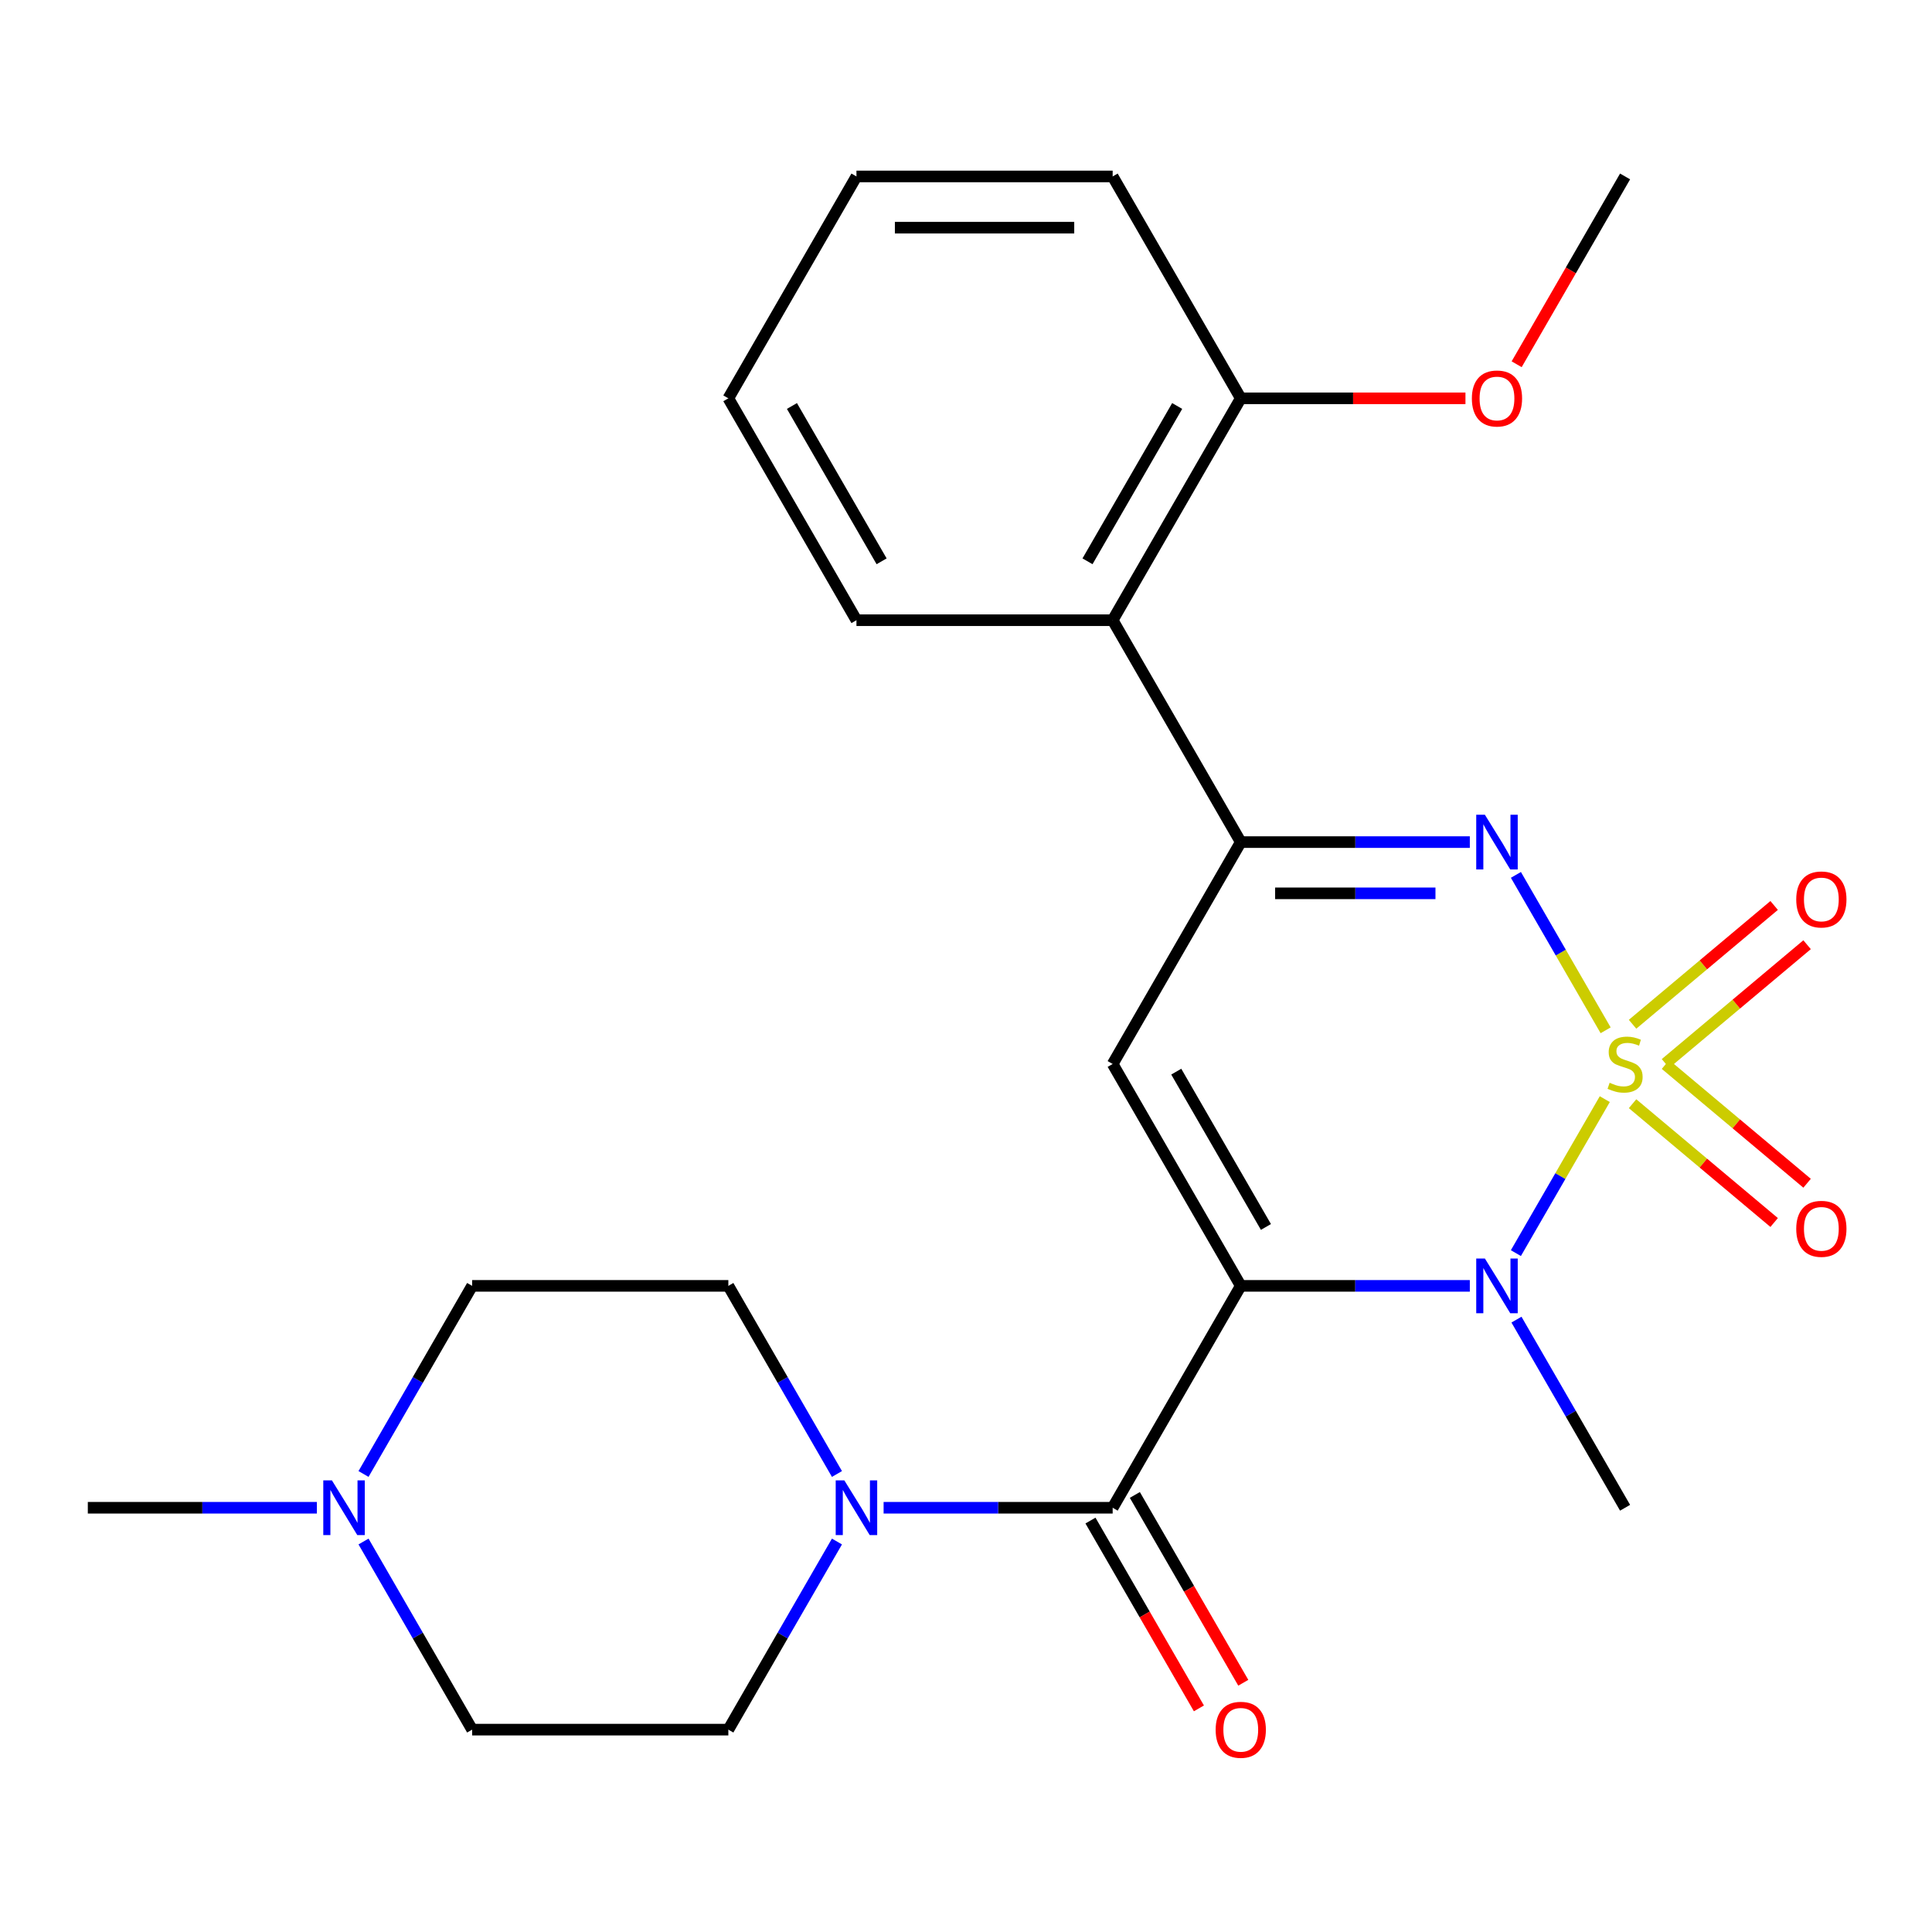 <?xml version='1.0' encoding='iso-8859-1'?>
<svg version='1.1' baseProfile='full'
              xmlns='http://www.w3.org/2000/svg'
                      xmlns:rdkit='http://www.rdkit.org/xml'
                      xmlns:xlink='http://www.w3.org/1999/xlink'
                  xml:space='preserve'
width='1000px' height='1000px' viewBox='0 0 1000 1000'>
<!-- END OF HEADER -->
<rect style='opacity:1.0;fill:#FFFFFF;stroke:none' width='1000' height='1000' x='0' y='0'> </rect>
<path class='bond-1' d='M 830.636,568.911 L 807.628,608.762' style='fill:none;fill-rule:evenodd;stroke:#CCCC00;stroke-width:6px;stroke-linecap:butt;stroke-linejoin:miter;stroke-opacity:1' />
<path class='bond-1' d='M 807.628,608.762 L 784.62,648.613' style='fill:none;fill-rule:evenodd;stroke:#0000FF;stroke-width:6px;stroke-linecap:butt;stroke-linejoin:miter;stroke-opacity:1' />
<path class='bond-2' d='M 831.074,533.28 L 807.853,493.06' style='fill:none;fill-rule:evenodd;stroke:#CCCC00;stroke-width:6px;stroke-linecap:butt;stroke-linejoin:miter;stroke-opacity:1' />
<path class='bond-2' d='M 807.853,493.06 L 784.632,452.84' style='fill:none;fill-rule:evenodd;stroke:#0000FF;stroke-width:6px;stroke-linecap:butt;stroke-linejoin:miter;stroke-opacity:1' />
<path class='bond-8' d='M 862.06,550.474 L 898.702,519.728' style='fill:none;fill-rule:evenodd;stroke:#CCCC00;stroke-width:6px;stroke-linecap:butt;stroke-linejoin:miter;stroke-opacity:1' />
<path class='bond-8' d='M 898.702,519.728 L 935.343,488.982' style='fill:none;fill-rule:evenodd;stroke:#FF0000;stroke-width:6px;stroke-linecap:butt;stroke-linejoin:miter;stroke-opacity:1' />
<path class='bond-8' d='M 845.012,530.156 L 881.653,499.41' style='fill:none;fill-rule:evenodd;stroke:#CCCC00;stroke-width:6px;stroke-linecap:butt;stroke-linejoin:miter;stroke-opacity:1' />
<path class='bond-8' d='M 881.653,499.41 L 918.294,468.665' style='fill:none;fill-rule:evenodd;stroke:#FF0000;stroke-width:6px;stroke-linecap:butt;stroke-linejoin:miter;stroke-opacity:1' />
<path class='bond-9' d='M 845.012,571.276 L 881.653,602.021' style='fill:none;fill-rule:evenodd;stroke:#CCCC00;stroke-width:6px;stroke-linecap:butt;stroke-linejoin:miter;stroke-opacity:1' />
<path class='bond-9' d='M 881.653,602.021 L 918.294,632.767' style='fill:none;fill-rule:evenodd;stroke:#FF0000;stroke-width:6px;stroke-linecap:butt;stroke-linejoin:miter;stroke-opacity:1' />
<path class='bond-9' d='M 862.06,550.958 L 898.702,581.703' style='fill:none;fill-rule:evenodd;stroke:#CCCC00;stroke-width:6px;stroke-linecap:butt;stroke-linejoin:miter;stroke-opacity:1' />
<path class='bond-9' d='M 898.702,581.703 L 935.343,612.449' style='fill:none;fill-rule:evenodd;stroke:#FF0000;stroke-width:6px;stroke-linecap:butt;stroke-linejoin:miter;stroke-opacity:1' />
<path class='bond-0' d='M 642.219,665.563 L 701.499,665.563' style='fill:none;fill-rule:evenodd;stroke:#000000;stroke-width:6px;stroke-linecap:butt;stroke-linejoin:miter;stroke-opacity:1' />
<path class='bond-0' d='M 701.499,665.563 L 760.778,665.563' style='fill:none;fill-rule:evenodd;stroke:#0000FF;stroke-width:6px;stroke-linecap:butt;stroke-linejoin:miter;stroke-opacity:1' />
<path class='bond-5' d='M 642.219,665.563 L 575.912,780.411' style='fill:none;fill-rule:evenodd;stroke:#000000;stroke-width:6px;stroke-linecap:butt;stroke-linejoin:miter;stroke-opacity:1' />
<path class='bond-25' d='M 642.219,665.563 L 575.912,550.716' style='fill:none;fill-rule:evenodd;stroke:#000000;stroke-width:6px;stroke-linecap:butt;stroke-linejoin:miter;stroke-opacity:1' />
<path class='bond-25' d='M 655.243,635.075 L 608.828,554.681' style='fill:none;fill-rule:evenodd;stroke:#000000;stroke-width:6px;stroke-linecap:butt;stroke-linejoin:miter;stroke-opacity:1' />
<path class='bond-17' d='M 784.923,683.039 L 813.032,731.725' style='fill:none;fill-rule:evenodd;stroke:#0000FF;stroke-width:6px;stroke-linecap:butt;stroke-linejoin:miter;stroke-opacity:1' />
<path class='bond-17' d='M 813.032,731.725 L 841.141,780.411' style='fill:none;fill-rule:evenodd;stroke:#000000;stroke-width:6px;stroke-linecap:butt;stroke-linejoin:miter;stroke-opacity:1' />
<path class='bond-4' d='M 760.778,435.868 L 701.499,435.868' style='fill:none;fill-rule:evenodd;stroke:#0000FF;stroke-width:6px;stroke-linecap:butt;stroke-linejoin:miter;stroke-opacity:1' />
<path class='bond-4' d='M 701.499,435.868 L 642.219,435.868' style='fill:none;fill-rule:evenodd;stroke:#000000;stroke-width:6px;stroke-linecap:butt;stroke-linejoin:miter;stroke-opacity:1' />
<path class='bond-4' d='M 742.994,462.391 L 701.499,462.391' style='fill:none;fill-rule:evenodd;stroke:#0000FF;stroke-width:6px;stroke-linecap:butt;stroke-linejoin:miter;stroke-opacity:1' />
<path class='bond-4' d='M 701.499,462.391 L 660.003,462.391' style='fill:none;fill-rule:evenodd;stroke:#000000;stroke-width:6px;stroke-linecap:butt;stroke-linejoin:miter;stroke-opacity:1' />
<path class='bond-3' d='M 575.912,550.716 L 642.219,435.868' style='fill:none;fill-rule:evenodd;stroke:#000000;stroke-width:6px;stroke-linecap:butt;stroke-linejoin:miter;stroke-opacity:1' />
<path class='bond-7' d='M 642.219,435.868 L 575.912,321.021' style='fill:none;fill-rule:evenodd;stroke:#000000;stroke-width:6px;stroke-linecap:butt;stroke-linejoin:miter;stroke-opacity:1' />
<path class='bond-6' d='M 575.912,780.411 L 516.633,780.411' style='fill:none;fill-rule:evenodd;stroke:#000000;stroke-width:6px;stroke-linecap:butt;stroke-linejoin:miter;stroke-opacity:1' />
<path class='bond-6' d='M 516.633,780.411 L 457.353,780.411' style='fill:none;fill-rule:evenodd;stroke:#0000FF;stroke-width:6px;stroke-linecap:butt;stroke-linejoin:miter;stroke-opacity:1' />
<path class='bond-11' d='M 564.427,787.041 L 592.49,835.647' style='fill:none;fill-rule:evenodd;stroke:#000000;stroke-width:6px;stroke-linecap:butt;stroke-linejoin:miter;stroke-opacity:1' />
<path class='bond-11' d='M 592.49,835.647 L 620.553,884.253' style='fill:none;fill-rule:evenodd;stroke:#FF0000;stroke-width:6px;stroke-linecap:butt;stroke-linejoin:miter;stroke-opacity:1' />
<path class='bond-11' d='M 587.397,773.78 L 615.459,822.386' style='fill:none;fill-rule:evenodd;stroke:#000000;stroke-width:6px;stroke-linecap:butt;stroke-linejoin:miter;stroke-opacity:1' />
<path class='bond-11' d='M 615.459,822.386 L 643.522,870.992' style='fill:none;fill-rule:evenodd;stroke:#FF0000;stroke-width:6px;stroke-linecap:butt;stroke-linejoin:miter;stroke-opacity:1' />
<path class='bond-12' d='M 433.208,797.886 L 405.099,846.572' style='fill:none;fill-rule:evenodd;stroke:#0000FF;stroke-width:6px;stroke-linecap:butt;stroke-linejoin:miter;stroke-opacity:1' />
<path class='bond-12' d='M 405.099,846.572 L 376.99,895.258' style='fill:none;fill-rule:evenodd;stroke:#000000;stroke-width:6px;stroke-linecap:butt;stroke-linejoin:miter;stroke-opacity:1' />
<path class='bond-13' d='M 433.208,762.935 L 405.099,714.249' style='fill:none;fill-rule:evenodd;stroke:#0000FF;stroke-width:6px;stroke-linecap:butt;stroke-linejoin:miter;stroke-opacity:1' />
<path class='bond-13' d='M 405.099,714.249 L 376.99,665.563' style='fill:none;fill-rule:evenodd;stroke:#000000;stroke-width:6px;stroke-linecap:butt;stroke-linejoin:miter;stroke-opacity:1' />
<path class='bond-14' d='M 575.912,321.021 L 642.219,206.174' style='fill:none;fill-rule:evenodd;stroke:#000000;stroke-width:6px;stroke-linecap:butt;stroke-linejoin:miter;stroke-opacity:1' />
<path class='bond-14' d='M 562.889,290.532 L 609.304,210.139' style='fill:none;fill-rule:evenodd;stroke:#000000;stroke-width:6px;stroke-linecap:butt;stroke-linejoin:miter;stroke-opacity:1' />
<path class='bond-19' d='M 575.912,321.021 L 443.298,321.021' style='fill:none;fill-rule:evenodd;stroke:#000000;stroke-width:6px;stroke-linecap:butt;stroke-linejoin:miter;stroke-opacity:1' />
<path class='bond-10' d='M 188.158,762.935 L 216.267,714.249' style='fill:none;fill-rule:evenodd;stroke:#0000FF;stroke-width:6px;stroke-linecap:butt;stroke-linejoin:miter;stroke-opacity:1' />
<path class='bond-10' d='M 216.267,714.249 L 244.376,665.563' style='fill:none;fill-rule:evenodd;stroke:#000000;stroke-width:6px;stroke-linecap:butt;stroke-linejoin:miter;stroke-opacity:1' />
<path class='bond-20' d='M 164.014,780.411 L 104.734,780.411' style='fill:none;fill-rule:evenodd;stroke:#0000FF;stroke-width:6px;stroke-linecap:butt;stroke-linejoin:miter;stroke-opacity:1' />
<path class='bond-20' d='M 104.734,780.411 L 45.455,780.411' style='fill:none;fill-rule:evenodd;stroke:#000000;stroke-width:6px;stroke-linecap:butt;stroke-linejoin:miter;stroke-opacity:1' />
<path class='bond-27' d='M 188.158,797.886 L 216.267,846.572' style='fill:none;fill-rule:evenodd;stroke:#0000FF;stroke-width:6px;stroke-linecap:butt;stroke-linejoin:miter;stroke-opacity:1' />
<path class='bond-27' d='M 216.267,846.572 L 244.376,895.258' style='fill:none;fill-rule:evenodd;stroke:#000000;stroke-width:6px;stroke-linecap:butt;stroke-linejoin:miter;stroke-opacity:1' />
<path class='bond-16' d='M 376.99,895.258 L 244.376,895.258' style='fill:none;fill-rule:evenodd;stroke:#000000;stroke-width:6px;stroke-linecap:butt;stroke-linejoin:miter;stroke-opacity:1' />
<path class='bond-15' d='M 376.99,665.563 L 244.376,665.563' style='fill:none;fill-rule:evenodd;stroke:#000000;stroke-width:6px;stroke-linecap:butt;stroke-linejoin:miter;stroke-opacity:1' />
<path class='bond-18' d='M 642.219,206.174 L 700.369,206.174' style='fill:none;fill-rule:evenodd;stroke:#000000;stroke-width:6px;stroke-linecap:butt;stroke-linejoin:miter;stroke-opacity:1' />
<path class='bond-18' d='M 700.369,206.174 L 758.518,206.174' style='fill:none;fill-rule:evenodd;stroke:#FF0000;stroke-width:6px;stroke-linecap:butt;stroke-linejoin:miter;stroke-opacity:1' />
<path class='bond-21' d='M 642.219,206.174 L 575.912,91.326' style='fill:none;fill-rule:evenodd;stroke:#000000;stroke-width:6px;stroke-linecap:butt;stroke-linejoin:miter;stroke-opacity:1' />
<path class='bond-22' d='M 785.015,188.538 L 813.078,139.932' style='fill:none;fill-rule:evenodd;stroke:#FF0000;stroke-width:6px;stroke-linecap:butt;stroke-linejoin:miter;stroke-opacity:1' />
<path class='bond-22' d='M 813.078,139.932 L 841.141,91.326' style='fill:none;fill-rule:evenodd;stroke:#000000;stroke-width:6px;stroke-linecap:butt;stroke-linejoin:miter;stroke-opacity:1' />
<path class='bond-23' d='M 443.298,321.021 L 376.99,206.174' style='fill:none;fill-rule:evenodd;stroke:#000000;stroke-width:6px;stroke-linecap:butt;stroke-linejoin:miter;stroke-opacity:1' />
<path class='bond-23' d='M 456.321,290.532 L 409.906,210.139' style='fill:none;fill-rule:evenodd;stroke:#000000;stroke-width:6px;stroke-linecap:butt;stroke-linejoin:miter;stroke-opacity:1' />
<path class='bond-26' d='M 575.912,91.326 L 443.298,91.326' style='fill:none;fill-rule:evenodd;stroke:#000000;stroke-width:6px;stroke-linecap:butt;stroke-linejoin:miter;stroke-opacity:1' />
<path class='bond-26' d='M 556.02,117.849 L 463.19,117.849' style='fill:none;fill-rule:evenodd;stroke:#000000;stroke-width:6px;stroke-linecap:butt;stroke-linejoin:miter;stroke-opacity:1' />
<path class='bond-24' d='M 376.99,206.174 L 443.298,91.326' style='fill:none;fill-rule:evenodd;stroke:#000000;stroke-width:6px;stroke-linecap:butt;stroke-linejoin:miter;stroke-opacity:1' />
<path  class='atom-0' d='M 833.141 560.436
Q 833.461 560.556, 834.781 561.116
Q 836.101 561.676, 837.541 562.036
Q 839.021 562.356, 840.461 562.356
Q 843.141 562.356, 844.701 561.076
Q 846.261 559.756, 846.261 557.476
Q 846.261 555.916, 845.461 554.956
Q 844.701 553.996, 843.501 553.476
Q 842.301 552.956, 840.301 552.356
Q 837.781 551.596, 836.261 550.876
Q 834.781 550.156, 833.701 548.636
Q 832.661 547.116, 832.661 544.556
Q 832.661 540.996, 835.061 538.796
Q 837.501 536.596, 842.301 536.596
Q 845.581 536.596, 849.301 538.156
L 848.381 541.236
Q 844.981 539.836, 842.421 539.836
Q 839.661 539.836, 838.141 540.996
Q 836.621 542.116, 836.661 544.076
Q 836.661 545.596, 837.421 546.516
Q 838.221 547.436, 839.341 547.956
Q 840.501 548.476, 842.421 549.076
Q 844.981 549.876, 846.501 550.676
Q 848.021 551.476, 849.101 553.116
Q 850.221 554.716, 850.221 557.476
Q 850.221 561.396, 847.581 563.516
Q 844.981 565.596, 840.621 565.596
Q 838.101 565.596, 836.181 565.036
Q 834.301 564.516, 832.061 563.596
L 833.141 560.436
' fill='#CCCC00'/>
<path  class='atom-2' d='M 768.574 651.403
L 777.854 666.403
Q 778.774 667.883, 780.254 670.563
Q 781.734 673.243, 781.814 673.403
L 781.814 651.403
L 785.574 651.403
L 785.574 679.723
L 781.694 679.723
L 771.734 663.323
Q 770.574 661.403, 769.334 659.203
Q 768.134 657.003, 767.774 656.323
L 767.774 679.723
L 764.094 679.723
L 764.094 651.403
L 768.574 651.403
' fill='#0000FF'/>
<path  class='atom-3' d='M 768.574 421.708
L 777.854 436.708
Q 778.774 438.188, 780.254 440.868
Q 781.734 443.548, 781.814 443.708
L 781.814 421.708
L 785.574 421.708
L 785.574 450.028
L 781.694 450.028
L 771.734 433.628
Q 770.574 431.708, 769.334 429.508
Q 768.134 427.308, 767.774 426.628
L 767.774 450.028
L 764.094 450.028
L 764.094 421.708
L 768.574 421.708
' fill='#0000FF'/>
<path  class='atom-7' d='M 437.038 766.251
L 446.318 781.251
Q 447.238 782.731, 448.718 785.411
Q 450.198 788.091, 450.278 788.251
L 450.278 766.251
L 454.038 766.251
L 454.038 794.571
L 450.158 794.571
L 440.198 778.171
Q 439.038 776.251, 437.798 774.051
Q 436.598 771.851, 436.238 771.171
L 436.238 794.571
L 432.558 794.571
L 432.558 766.251
L 437.038 766.251
' fill='#0000FF'/>
<path  class='atom-9' d='M 929.729 465.553
Q 929.729 458.753, 933.089 454.953
Q 936.449 451.153, 942.729 451.153
Q 949.009 451.153, 952.369 454.953
Q 955.729 458.753, 955.729 465.553
Q 955.729 472.433, 952.329 476.353
Q 948.929 480.233, 942.729 480.233
Q 936.489 480.233, 933.089 476.353
Q 929.729 472.473, 929.729 465.553
M 942.729 477.033
Q 947.049 477.033, 949.369 474.153
Q 951.729 471.233, 951.729 465.553
Q 951.729 459.993, 949.369 457.193
Q 947.049 454.353, 942.729 454.353
Q 938.409 454.353, 936.049 457.153
Q 933.729 459.953, 933.729 465.553
Q 933.729 471.273, 936.049 474.153
Q 938.409 477.033, 942.729 477.033
' fill='#FF0000'/>
<path  class='atom-10' d='M 929.729 636.039
Q 929.729 629.239, 933.089 625.439
Q 936.449 621.639, 942.729 621.639
Q 949.009 621.639, 952.369 625.439
Q 955.729 629.239, 955.729 636.039
Q 955.729 642.919, 952.329 646.839
Q 948.929 650.719, 942.729 650.719
Q 936.489 650.719, 933.089 646.839
Q 929.729 642.959, 929.729 636.039
M 942.729 647.519
Q 947.049 647.519, 949.369 644.639
Q 951.729 641.719, 951.729 636.039
Q 951.729 630.479, 949.369 627.679
Q 947.049 624.839, 942.729 624.839
Q 938.409 624.839, 936.049 627.639
Q 933.729 630.439, 933.729 636.039
Q 933.729 641.759, 936.049 644.639
Q 938.409 647.519, 942.729 647.519
' fill='#FF0000'/>
<path  class='atom-11' d='M 171.809 766.251
L 181.089 781.251
Q 182.009 782.731, 183.489 785.411
Q 184.969 788.091, 185.049 788.251
L 185.049 766.251
L 188.809 766.251
L 188.809 794.571
L 184.929 794.571
L 174.969 778.171
Q 173.809 776.251, 172.569 774.051
Q 171.369 771.851, 171.009 771.171
L 171.009 794.571
L 167.329 794.571
L 167.329 766.251
L 171.809 766.251
' fill='#0000FF'/>
<path  class='atom-12' d='M 629.219 895.338
Q 629.219 888.538, 632.579 884.738
Q 635.939 880.938, 642.219 880.938
Q 648.499 880.938, 651.859 884.738
Q 655.219 888.538, 655.219 895.338
Q 655.219 902.218, 651.819 906.138
Q 648.419 910.018, 642.219 910.018
Q 635.979 910.018, 632.579 906.138
Q 629.219 902.258, 629.219 895.338
M 642.219 906.818
Q 646.539 906.818, 648.859 903.938
Q 651.219 901.018, 651.219 895.338
Q 651.219 889.778, 648.859 886.978
Q 646.539 884.138, 642.219 884.138
Q 637.899 884.138, 635.539 886.938
Q 633.219 889.738, 633.219 895.338
Q 633.219 901.058, 635.539 903.938
Q 637.899 906.818, 642.219 906.818
' fill='#FF0000'/>
<path  class='atom-19' d='M 761.834 206.254
Q 761.834 199.454, 765.194 195.654
Q 768.554 191.854, 774.834 191.854
Q 781.114 191.854, 784.474 195.654
Q 787.834 199.454, 787.834 206.254
Q 787.834 213.134, 784.434 217.054
Q 781.034 220.934, 774.834 220.934
Q 768.594 220.934, 765.194 217.054
Q 761.834 213.174, 761.834 206.254
M 774.834 217.734
Q 779.154 217.734, 781.474 214.854
Q 783.834 211.934, 783.834 206.254
Q 783.834 200.694, 781.474 197.894
Q 779.154 195.054, 774.834 195.054
Q 770.514 195.054, 768.154 197.854
Q 765.834 200.654, 765.834 206.254
Q 765.834 211.974, 768.154 214.854
Q 770.514 217.734, 774.834 217.734
' fill='#FF0000'/>
</svg>
